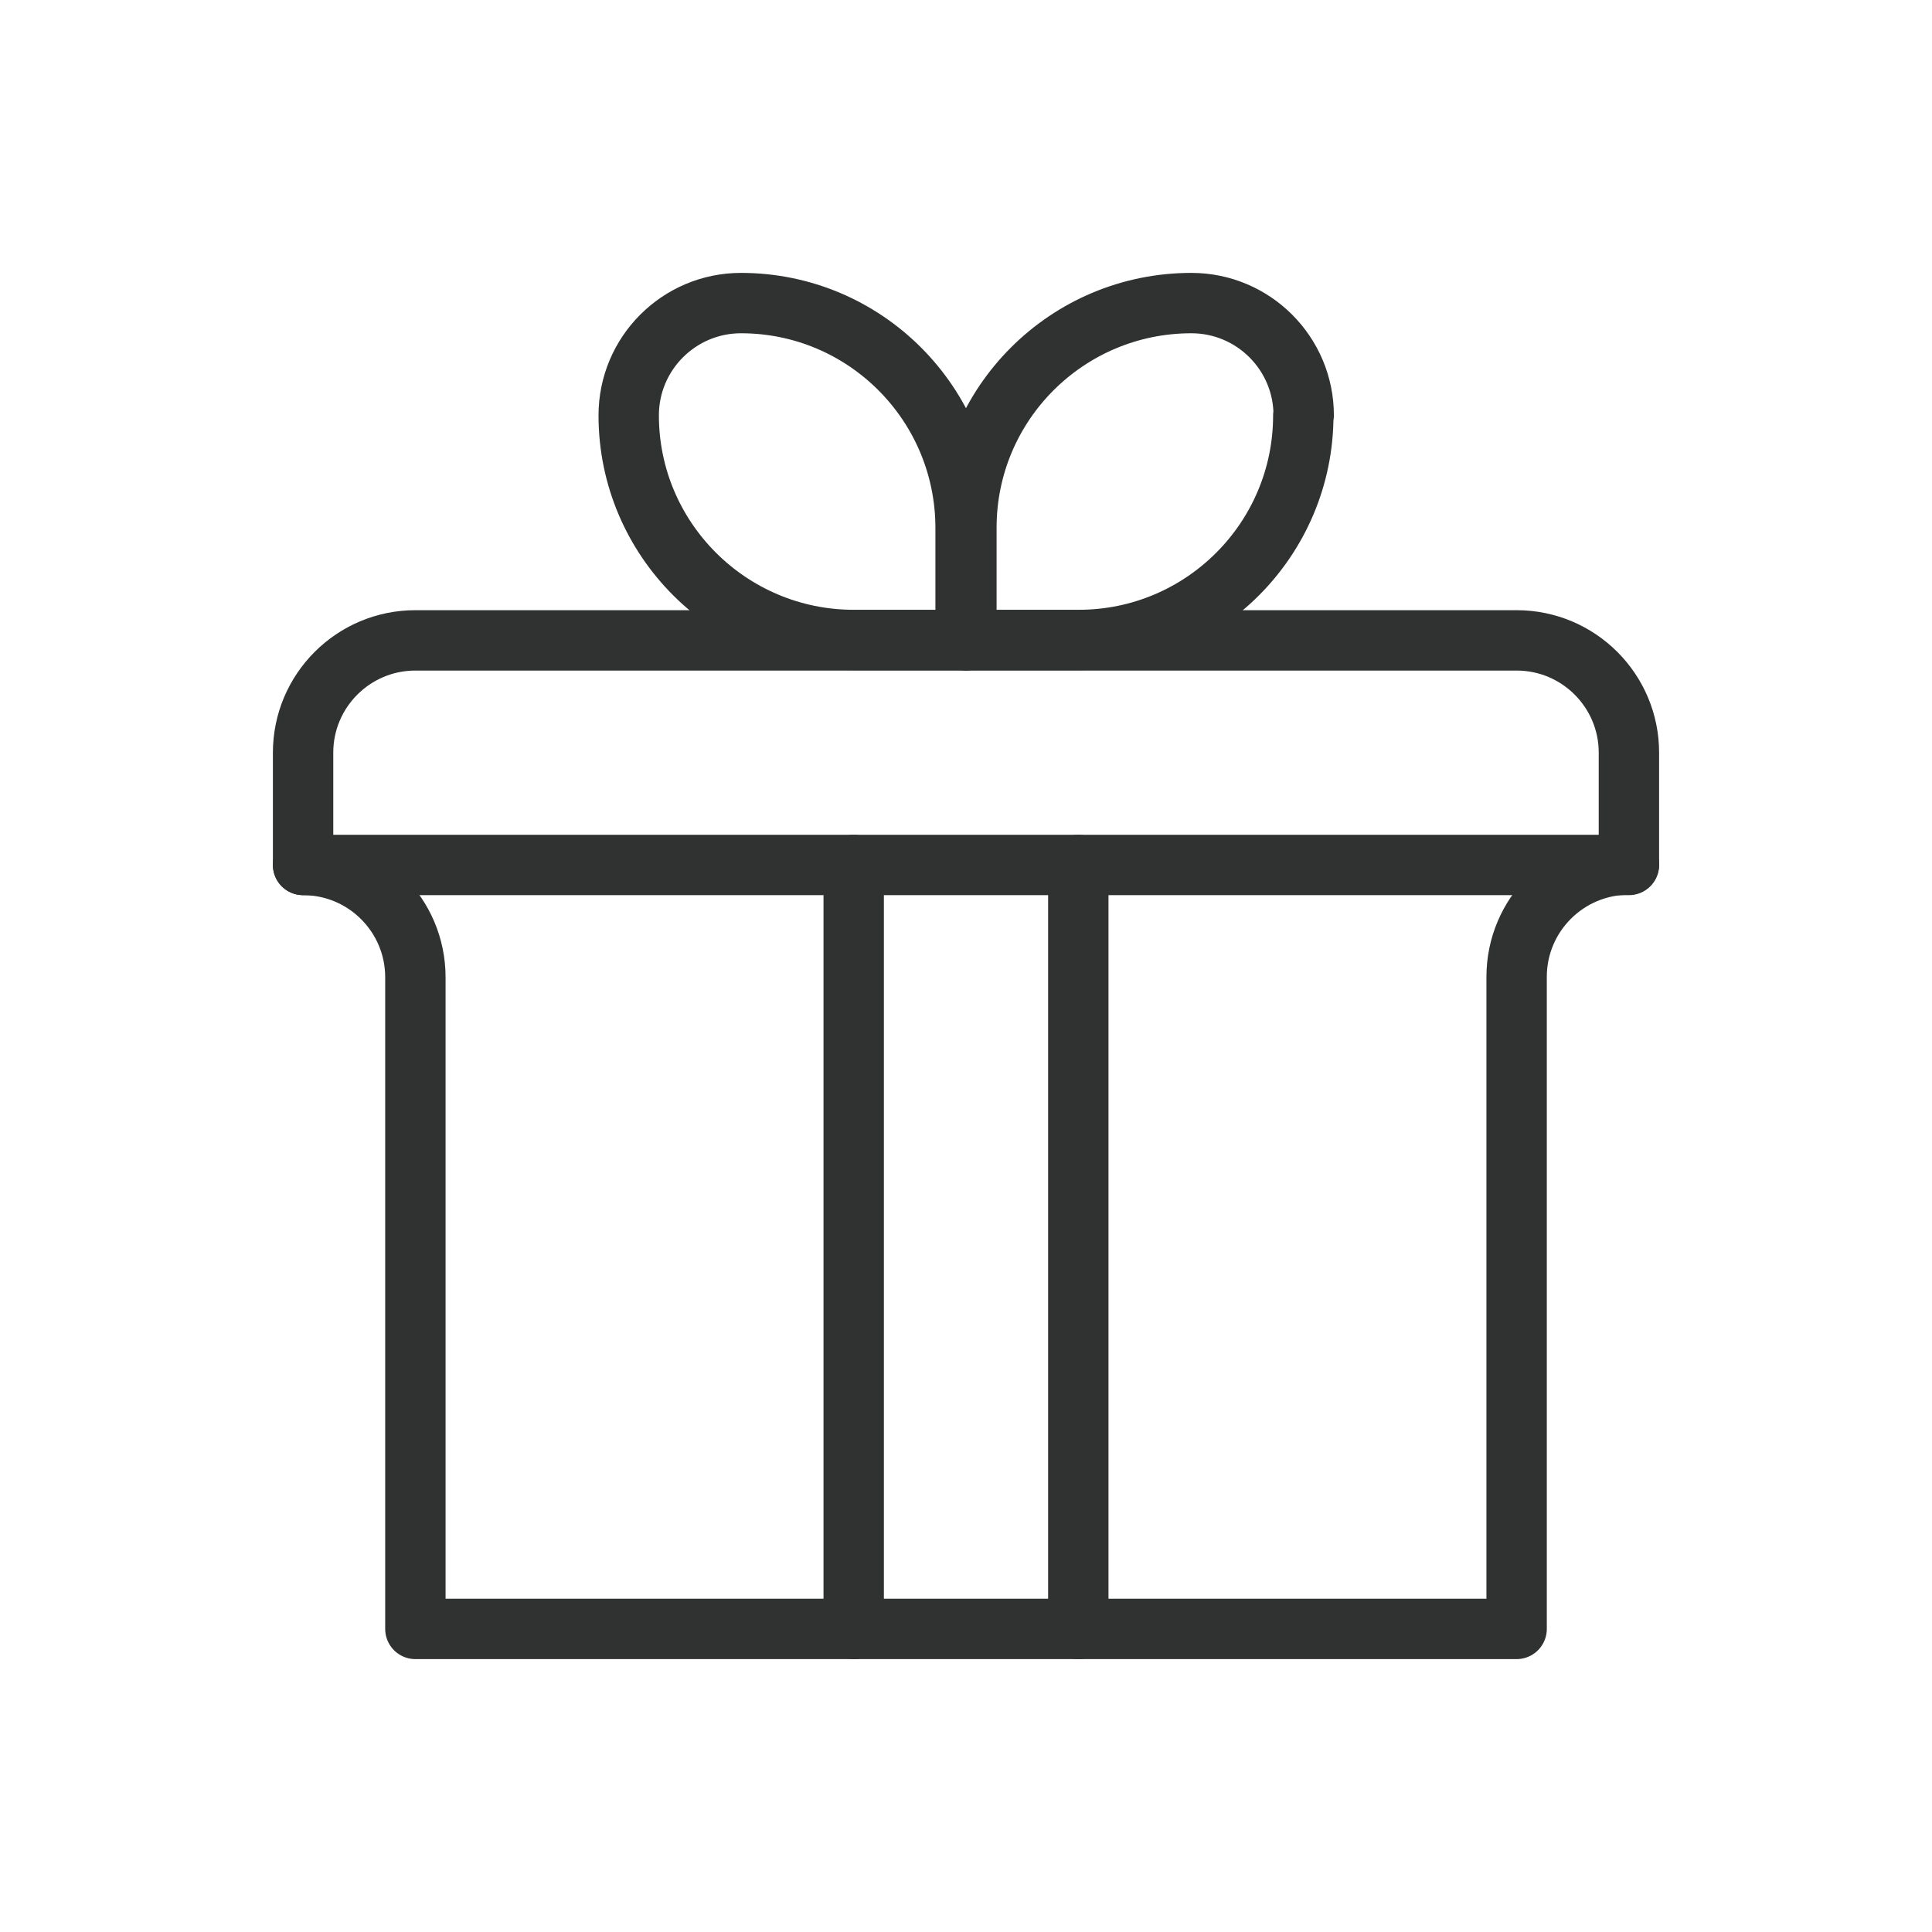 <svg xmlns="http://www.w3.org/2000/svg" id="Capa_1" data-name="Capa 1" viewBox="0 0 48 48"><defs><style>      .cls-1 {        fill: none;        stroke: #303131;        stroke-linecap: round;        stroke-linejoin: round;        stroke-width: 1.5px;      }    </style></defs><path class="cls-1" d="M7.53,21.49h0c1.54,0,2.79,1.25,2.79,2.79v16.19h27.36v-16.2c0-1.54,1.25-2.79,2.79-2.79h0"></path><path class="cls-1" d="M24,15.9h-2.79c-3.08,0-5.59-2.5-5.59-5.58,0-1.54,1.25-2.79,2.79-2.79,3.08,0,5.58,2.5,5.58,5.59v2.79Z"></path><path class="cls-1" d="M32.38,10.32c0,3.08-2.5,5.58-5.58,5.58h-2.79v-2.79c0-3.08,2.5-5.58,5.59-5.58,1.54,0,2.79,1.25,2.79,2.79Z"></path><path class="cls-1" d="M40.47,21.49H7.53v-2.79c0-1.54,1.25-2.79,2.79-2.79h27.36c1.54,0,2.79,1.25,2.79,2.79v2.79Z"></path><line class="cls-1" x1="21.21" y1="40.47" x2="21.21" y2="21.49"></line><line class="cls-1" x1="26.79" y1="21.49" x2="26.79" y2="40.47"></line></svg>